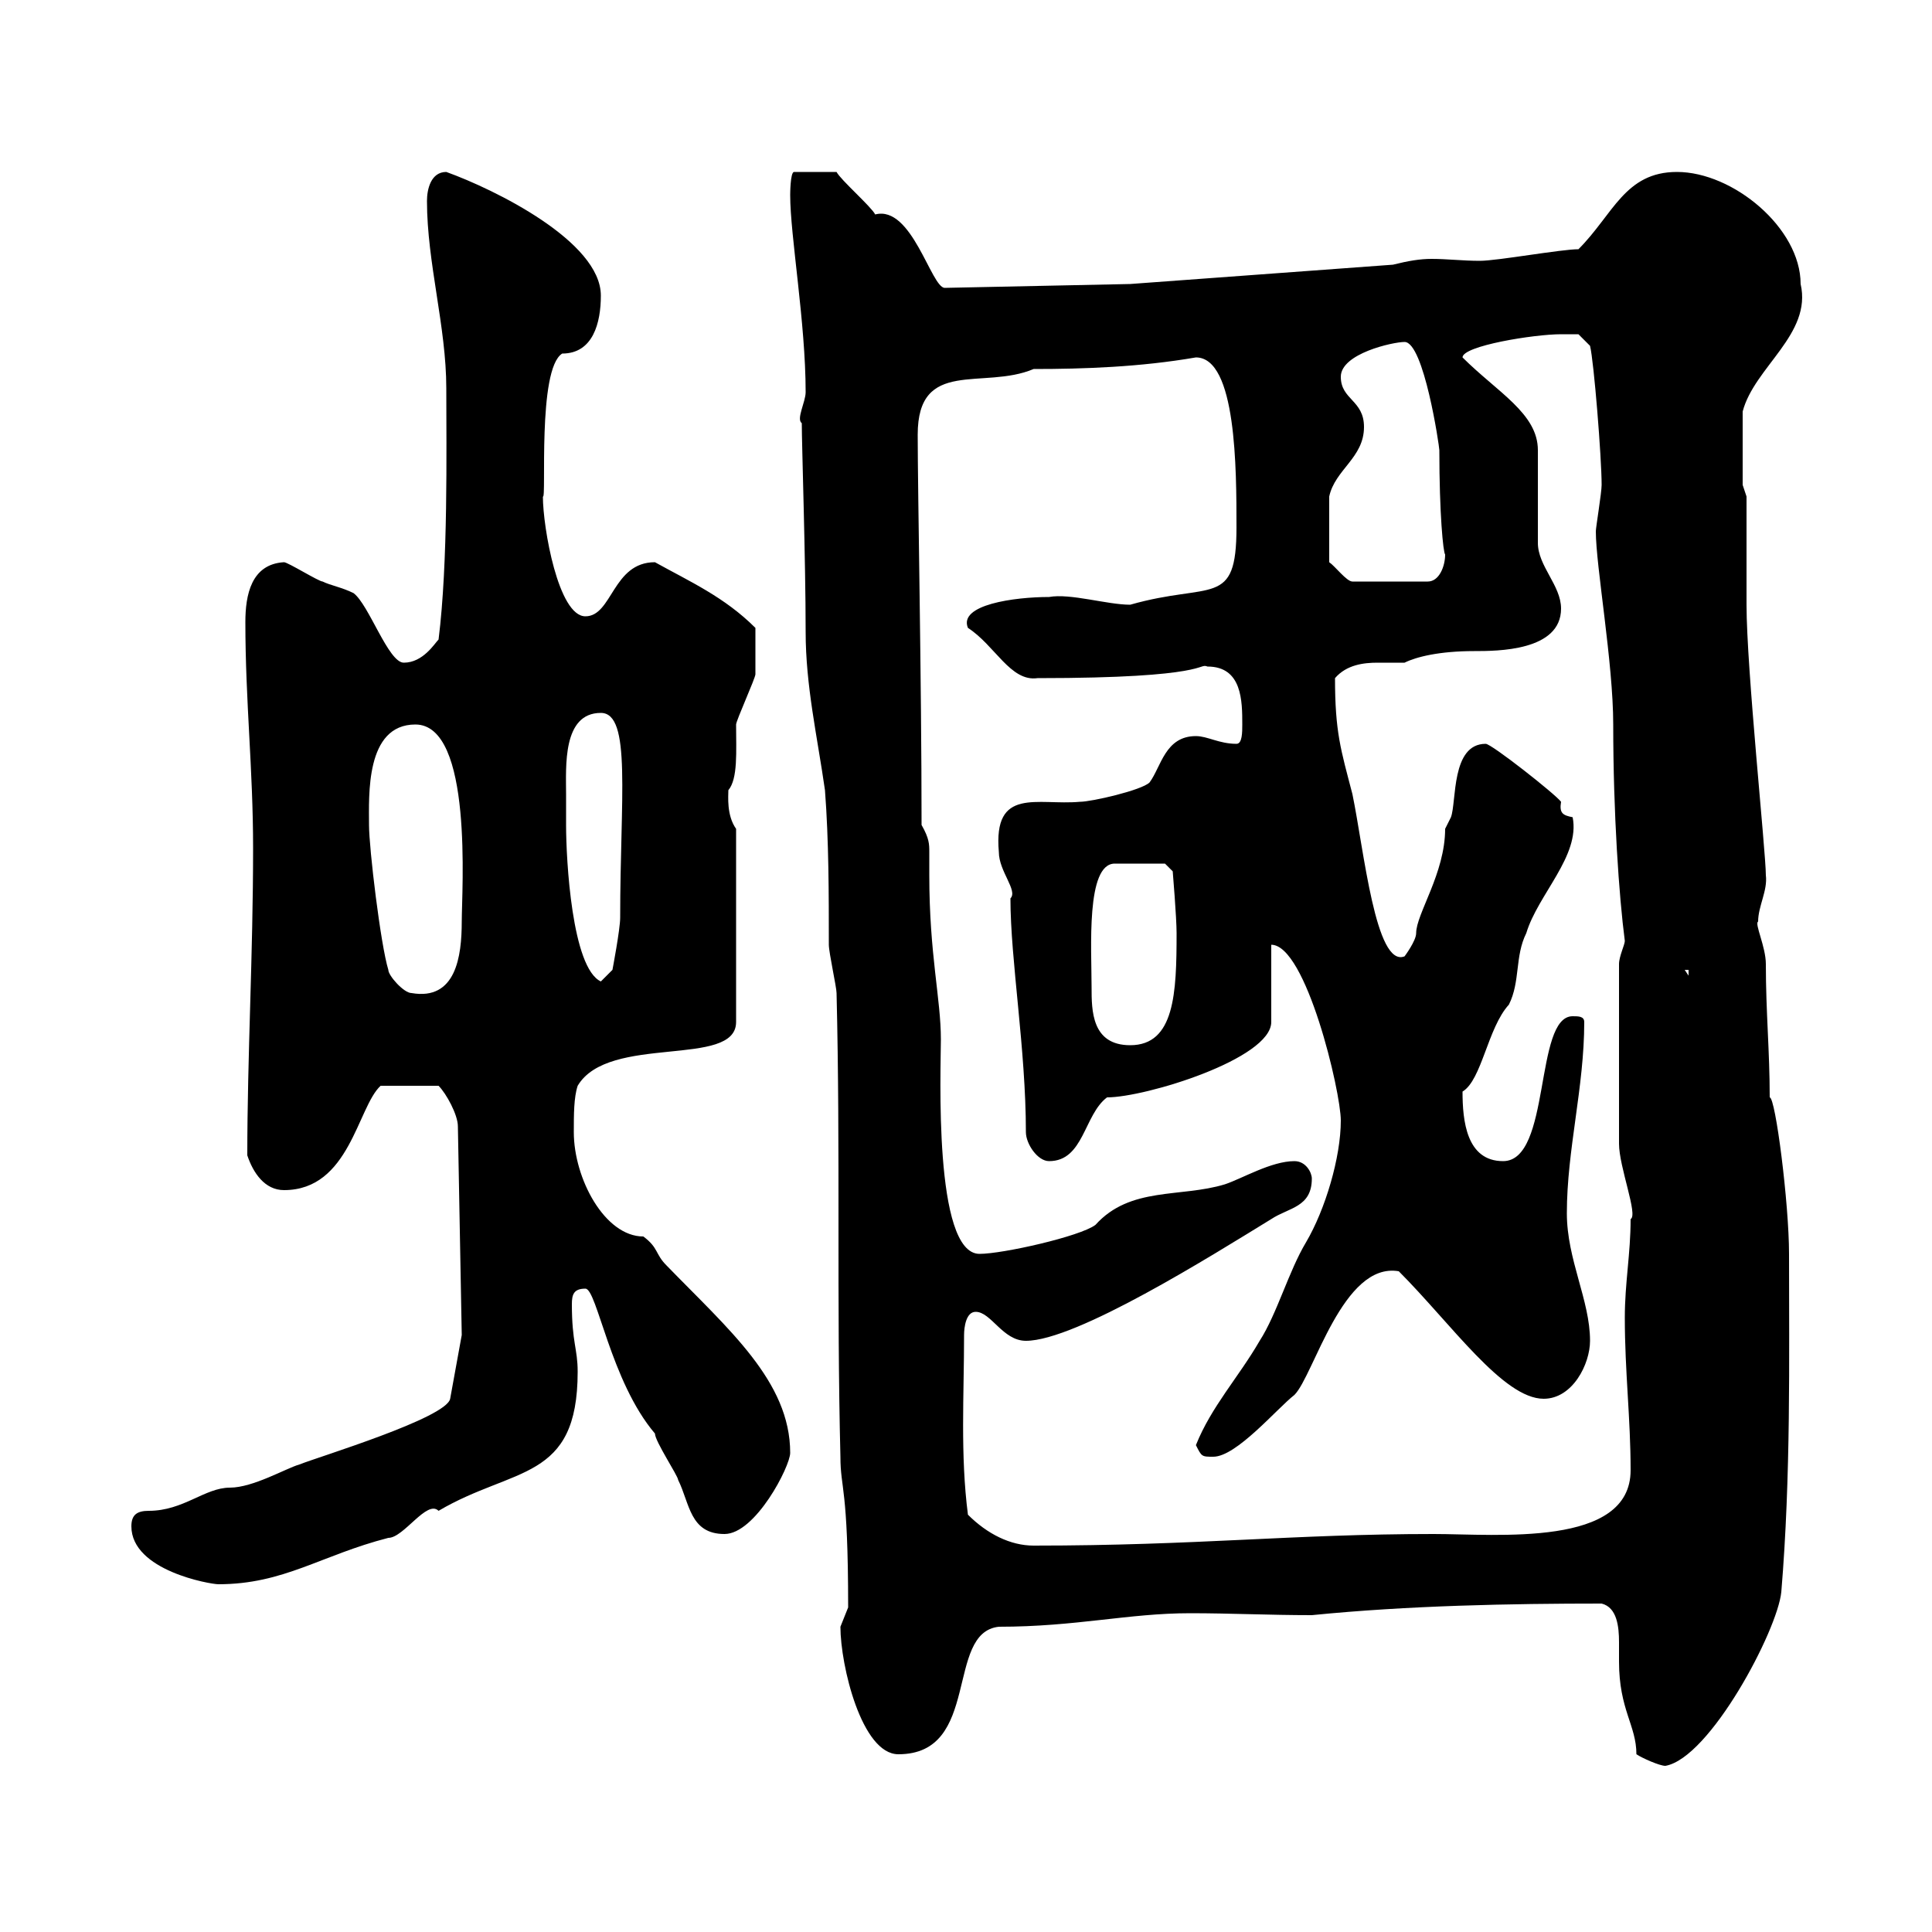 <svg xmlns="http://www.w3.org/2000/svg" xmlns:xlink="http://www.w3.org/1999/xlink" width="300" height="300"><path d="M254.10 272.40C255 273 257.70 274.20 258.60 274.20C265.50 273 276 253.20 276.60 247.20C278.10 229.20 277.80 210.90 277.80 194.70C277.80 186.90 275.70 170.40 274.80 170.40C274.80 163.20 274.20 157.20 274.20 149.70C274.20 147 272.40 143.40 273 143.10C273 140.70 274.50 138.30 274.20 135.90C274.20 132.30 271.20 103.80 271.20 93.90C271.20 90.90 271.20 80.10 271.20 77.10L270.60 75.30L270.60 63.90C272.40 57 281.40 51.90 279.60 44.10C279.60 35.40 269.10 26.70 260.40 26.70C252.30 26.70 250.50 33.30 245.10 38.70C242.40 38.70 232.50 40.50 229.80 40.50C227.10 40.50 224.70 40.20 222.30 40.20C220.50 40.20 218.70 40.50 216.30 41.10L175.50 44.10L146.70 44.70C144.60 44.70 141.60 31.80 135.90 33.30C135.30 32.10 130.50 27.90 129.90 26.70L123.30 26.70C122.70 26.70 122.70 30.30 122.70 30.30C122.70 36.60 125.10 50.10 125.10 60.90C125.10 62.40 123.60 65.10 124.50 65.70C124.50 69 125.10 87 125.10 98.10C125.10 106.50 126.90 114.30 128.10 122.70C128.70 130.50 128.70 138.90 128.70 146.70C128.70 147.90 129.90 153.30 129.90 154.20C130.50 178.80 129.90 202.20 130.50 226.20C130.50 231.30 131.70 230.70 131.70 249.60C131.70 249.60 130.50 252.60 130.50 252.60C130.50 258.60 133.80 272.40 139.50 272.40C152.40 272.40 146.70 253.50 155.10 252.60C167.10 252.60 175.20 250.50 184.80 250.50C191.10 250.50 197.10 250.80 203.70 250.80C218.70 249.30 234.60 249 248.70 249C251.10 249.60 251.40 252.60 251.40 255C251.40 256.20 251.40 257.10 251.40 258C251.40 265.50 254.10 267.90 254.10 272.40ZM20.40 237C20.40 243.90 32.70 246 33.90 246C44.10 246 49.80 241.50 60.30 238.80C62.70 238.80 66.30 232.80 68.10 234.60C79.80 227.70 89.70 230.10 89.70 213C89.70 209.40 88.80 208.50 88.80 202.50C88.80 201 89.10 200.10 90.90 200.10C92.70 200.10 94.80 214.50 101.70 222.60C101.70 223.80 105.30 229.20 105.30 229.80C107.10 233.40 107.10 238.20 112.50 238.20C117.30 238.20 122.70 227.70 122.70 225.60C122.70 214.50 113.10 206.40 103.50 196.50C101.70 194.70 102.30 193.80 99.90 192C93.90 192 89.10 183 89.10 175.80C89.10 173.10 89.10 170.40 89.70 168.60C94.50 160.50 114.30 165.90 114.30 158.70L114.30 128.70C112.80 126.60 113.10 123.60 113.10 122.70C114.60 120.90 114.30 116.70 114.30 112.50C114.30 111.90 117.30 105.30 117.30 104.70C117.30 102.90 117.30 99.30 117.30 97.50C112.50 92.70 107.10 90.30 101.70 87.30C95.10 87.30 95.10 95.70 90.90 95.70C86.70 95.70 84.30 81.90 84.30 77.10C84.90 77.70 83.40 57.30 87.30 54.90C92.10 54.90 93.30 50.10 93.30 45.90C93.30 37.50 76.80 29.40 69.30 26.70C66.90 26.70 66.30 29.40 66.30 31.20C66.30 40.80 69.30 50.70 69.30 60.30C69.30 69.90 69.60 87.30 68.10 99.30C67.50 99.90 65.70 102.90 62.70 102.90C60.30 102.90 57.30 93.90 54.90 92.10C53.10 91.20 51.30 90.90 50.10 90.30C49.50 90.30 44.70 87.30 44.10 87.30C39 87.60 38.10 92.40 38.10 96.60C38.10 108.90 39.30 119.40 39.30 131.70C39.30 148.20 38.40 164.10 38.40 179.40C39.30 182.10 41.10 184.80 44.10 184.80C54.30 184.80 55.50 171.90 59.10 168.60L68.10 168.60C69.30 169.80 71.10 173.10 71.10 174.90L71.70 207.30L69.90 217.20C69.30 220.20 49.50 226.20 46.50 227.40C44.40 228 39.30 231 35.70 231C31.80 231 28.50 234.60 23.10 234.60C21.30 234.60 20.40 235.20 20.40 237ZM150.30 235.20C149.10 225.90 149.70 216.60 149.70 207.30C149.70 206.10 150 203.70 151.50 203.70C153.90 203.70 155.70 208.20 159.30 208.20C167.10 208.20 188.10 195 197.40 189.30C200.10 187.50 203.70 187.50 203.70 183C203.70 182.10 202.80 180.30 201 180.30C197.40 180.30 192.90 183 190.20 183.90C183.30 186 175.50 184.20 170.10 190.20C167.70 192 155.70 194.70 152.10 194.70C144.90 194.70 146.10 165.90 146.10 161.40C146.10 155.10 144.30 148.20 144.30 135.90C144.30 134.40 144.30 133.50 144.30 132.30C144.30 131.10 144.30 130.20 143.10 128.10C143.10 105.60 142.50 76.50 142.50 67.50C142.50 55.50 152.70 60.60 160.50 57.30C168.30 57.30 177 57 185.70 55.50C192 55.50 192 72.90 192 81.90C192 94.50 188.10 90.30 175.50 93.90C171.90 93.90 166.20 92.10 162.90 92.70C157.50 92.70 148.80 93.90 150.30 97.50C154.50 100.20 156.90 105.90 161.10 105.30C188.10 105.30 186 102.90 187.50 103.50C192.90 103.50 192.90 108.90 192.90 112.50C192.90 113.70 192.90 115.50 192 115.50C189.30 115.50 187.50 114.30 185.70 114.30C180.90 114.30 180.30 119.10 178.50 121.50C177.30 122.70 169.50 124.50 167.70 124.50C161.10 125.10 154.20 122.10 155.10 132.30C155.10 135.30 158.10 138.30 156.90 139.50C156.90 149.10 159.30 162.90 159.30 175.80C159.30 177.60 161.10 180.30 162.90 180.30C168.30 180.30 168.30 173.10 171.90 170.40C177.90 170.40 197.40 164.40 197.40 158.70L197.40 146.70C202.80 146.70 208.20 169.50 208.20 174C208.20 179.70 205.80 187.80 202.80 192.90C200.10 197.40 198.30 204 195.60 208.20C192.30 213.90 188.10 218.40 185.70 224.40C186.60 226.20 186.60 226.20 188.40 226.20C192 226.20 198.30 218.70 201 216.60C204 213.60 208.50 195.90 217.20 197.40C225.30 205.50 233.40 217.20 239.70 217.20C244.20 217.20 246.90 211.80 246.90 208.20C246.90 201.90 243.30 195.60 243.30 188.40C243.30 178.50 246 168.90 246 158.70C246 157.80 245.10 157.80 244.20 157.80C238.20 157.80 240.90 180.30 233.40 180.30C227.70 180.30 227.10 174 227.10 169.50C230.10 167.70 231 159.60 234.30 156C236.10 152.40 235.20 148.50 237 144.90C238.80 138.90 245.40 132.90 244.20 126.90C242.70 126.60 242.10 126.30 242.40 124.50C241.50 123.30 231.60 115.50 230.70 115.50C225.30 115.50 226.20 124.50 225.30 126.90C225.30 126.90 224.40 128.70 224.40 128.70C224.40 135.60 219.90 141.90 219.90 144.90C219.90 146.10 218.10 148.50 218.10 148.50C213.60 150.30 211.80 132 210 123.30C208.20 116.40 207.30 113.70 207.30 105.30C209.10 103.20 211.80 102.90 213.90 102.90C215.40 102.90 216.90 102.90 218.10 102.90C219.90 102 223.50 101.10 228.90 101.10C232.50 101.10 242.40 101.10 242.40 94.50C242.40 90.90 238.80 87.90 238.80 84.30L238.80 69.90C238.80 64.20 232.50 60.90 227.10 55.50C227.10 53.70 238.20 51.90 242.40 51.90C243.30 51.90 245.10 51.90 245.10 51.90L246.90 53.70C247.50 56.10 248.70 71.10 248.70 75.30C248.70 76.50 247.80 81.90 247.80 82.50C247.80 87.90 250.50 102.90 250.50 112.50C250.50 126.30 251.40 139.20 252.30 146.10C252.30 146.70 251.40 148.50 251.40 149.70L251.40 177.60C251.40 181.20 254.40 188.70 253.20 189.30C253.20 194.70 252.30 199.20 252.30 204.60C252.30 213 253.20 220.20 253.20 228.30C253.20 240.30 232.50 238.20 222.60 238.20C200.70 238.20 186 240 160.50 240C156.90 240 153.30 238.20 150.30 235.20ZM169.50 153.30C169.50 147.30 168.60 134.10 173.10 134.10L180.90 134.10L182.10 135.30C182.10 135.30 182.70 142.50 182.70 144.90C182.70 154.20 182.40 162.30 175.50 162.30C169.50 162.30 169.50 156.90 169.50 153.30ZM60.30 150.60C59.10 146.70 57.30 131.70 57.30 128.10C57.30 123.60 56.70 112.50 64.50 112.50C73.50 112.50 71.70 138.30 71.70 143.10C71.70 148.50 70.80 155.40 63.90 154.20C62.70 154.20 60.30 151.50 60.30 150.60ZM87.90 123.30C87.90 119.10 87.30 110.70 93.30 110.70C98.10 110.70 96.30 123.90 96.30 142.50C96.30 144.30 95.10 150.60 95.10 150.60L93.30 152.40C88.80 150.30 87.90 133.50 87.90 128.10C87.90 128.10 87.90 124.50 87.90 123.30ZM261.60 150.60L262.20 150.60L262.20 151.50ZM206.40 87.30C206.40 83.10 206.40 79.50 206.40 77.10C207.30 72.90 211.80 71.10 211.80 66.30C211.80 62.10 208.20 62.10 208.20 58.50C208.20 54.90 216.30 53.10 218.10 53.10C221.10 53.10 223.50 69.30 223.50 69.90C223.50 79.80 224.10 85.80 224.40 86.10C224.40 87.90 223.50 90.30 221.70 90.30L210 90.30C209.10 90.30 207.30 87.90 206.40 87.30Z"/></svg>
